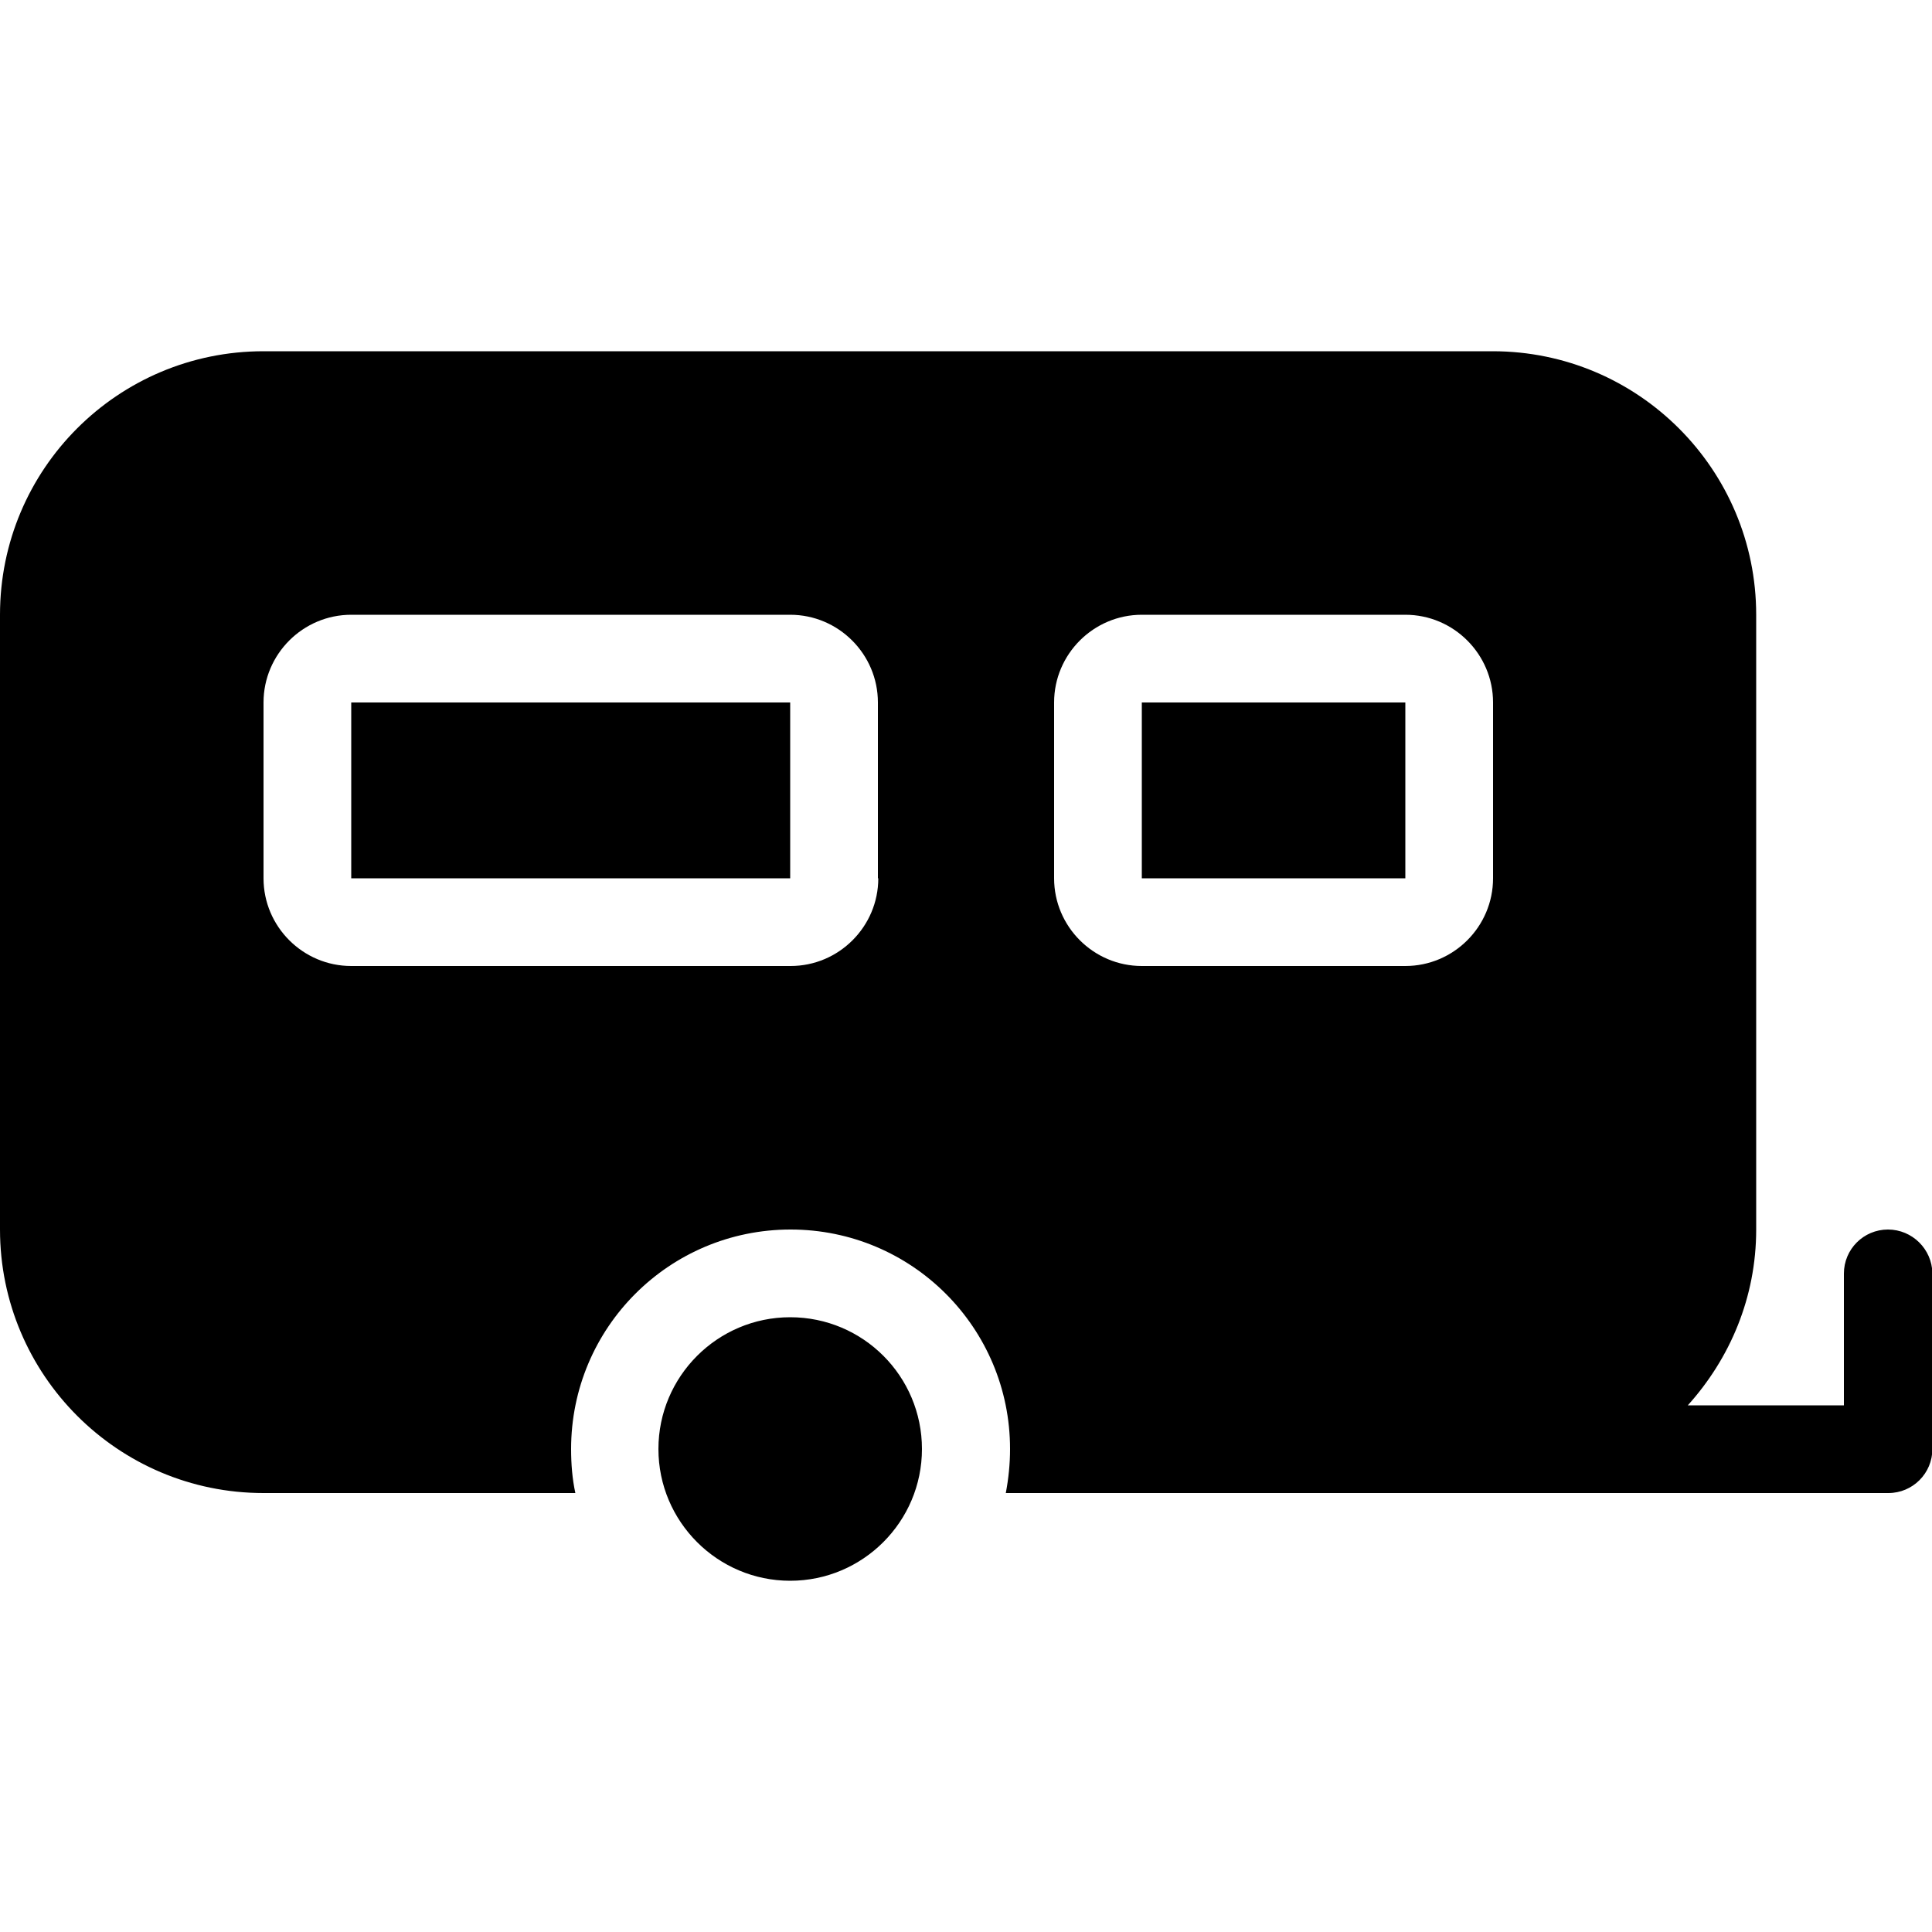 <?xml version="1.0" encoding="utf-8"?>
<!-- Generator: Adobe Illustrator 18.0.0, SVG Export Plug-In . SVG Version: 6.00 Build 0)  -->
<!DOCTYPE svg PUBLIC "-//W3C//DTD SVG 1.1//EN" "http://www.w3.org/Graphics/SVG/1.1/DTD/svg11.dtd">
<svg version="1.1" id="Arrow_1_" xmlns="http://www.w3.org/2000/svg" xmlns:xlink="http://www.w3.org/1999/xlink" x="0px" y="0px"
	 width="500px" height="500px" viewBox="0 0 500 500" enable-background="new 0 0 500 500" xml:space="preserve">
<g id="_x38_85-trailer-toolbar-selected_x40_2x.png">
	<g>
		<path d="M90.9,227.3h113.6v-45.5H90.9V227.3z M204.5,340.9c-18.8,0-34.1,15.3-34.1,34.1c0,18.8,15.3,34.1,34.1,34.1
			s34.1-15.3,34.1-34.1C238.6,356.2,223.4,340.9,204.5,340.9z M295.5,227.3h68.2v-45.5h-68.2V227.3z M488.6,318.2
			c-6.3,0-11.4,5.1-11.4,11.4v34.1h-40.4c10.9-12.1,17.7-27.9,17.7-45.5V159.1c0-37.6-30.5-68.2-68.2-68.2H68.2
			C30.5,90.9,0,121.4,0,159.1v159.1c0,37.6,30.5,68.2,68.2,68.2h80.7c-0.8-3.7-1.1-7.5-1.1-11.4c0-31.4,25.4-56.8,56.8-56.8
			s56.8,25.4,56.8,56.8c0,3.9-0.4,7.7-1.1,11.4H375h11.4h102.3c6.3,0,11.4-5.1,11.4-11.4v-45.5C500,323.3,494.9,318.2,488.6,318.2z
			 M227.3,227.3c0,12.5-10.2,22.7-22.7,22.7H90.9c-12.5,0-22.7-10.2-22.7-22.7v-45.5c0-12.5,10.2-22.7,22.7-22.7h113.6
			c12.5,0,22.7,10.2,22.7,22.7V227.3z M386.4,227.3c0,12.5-10.2,22.7-22.7,22.7h-68.2c-12.5,0-22.7-10.2-22.7-22.7v-45.5
			c0-12.5,10.2-22.7,22.7-22.7h68.2c12.5,0,22.7,10.2,22.7,22.7V227.3z"/>
	</g>
</g>
</svg>
